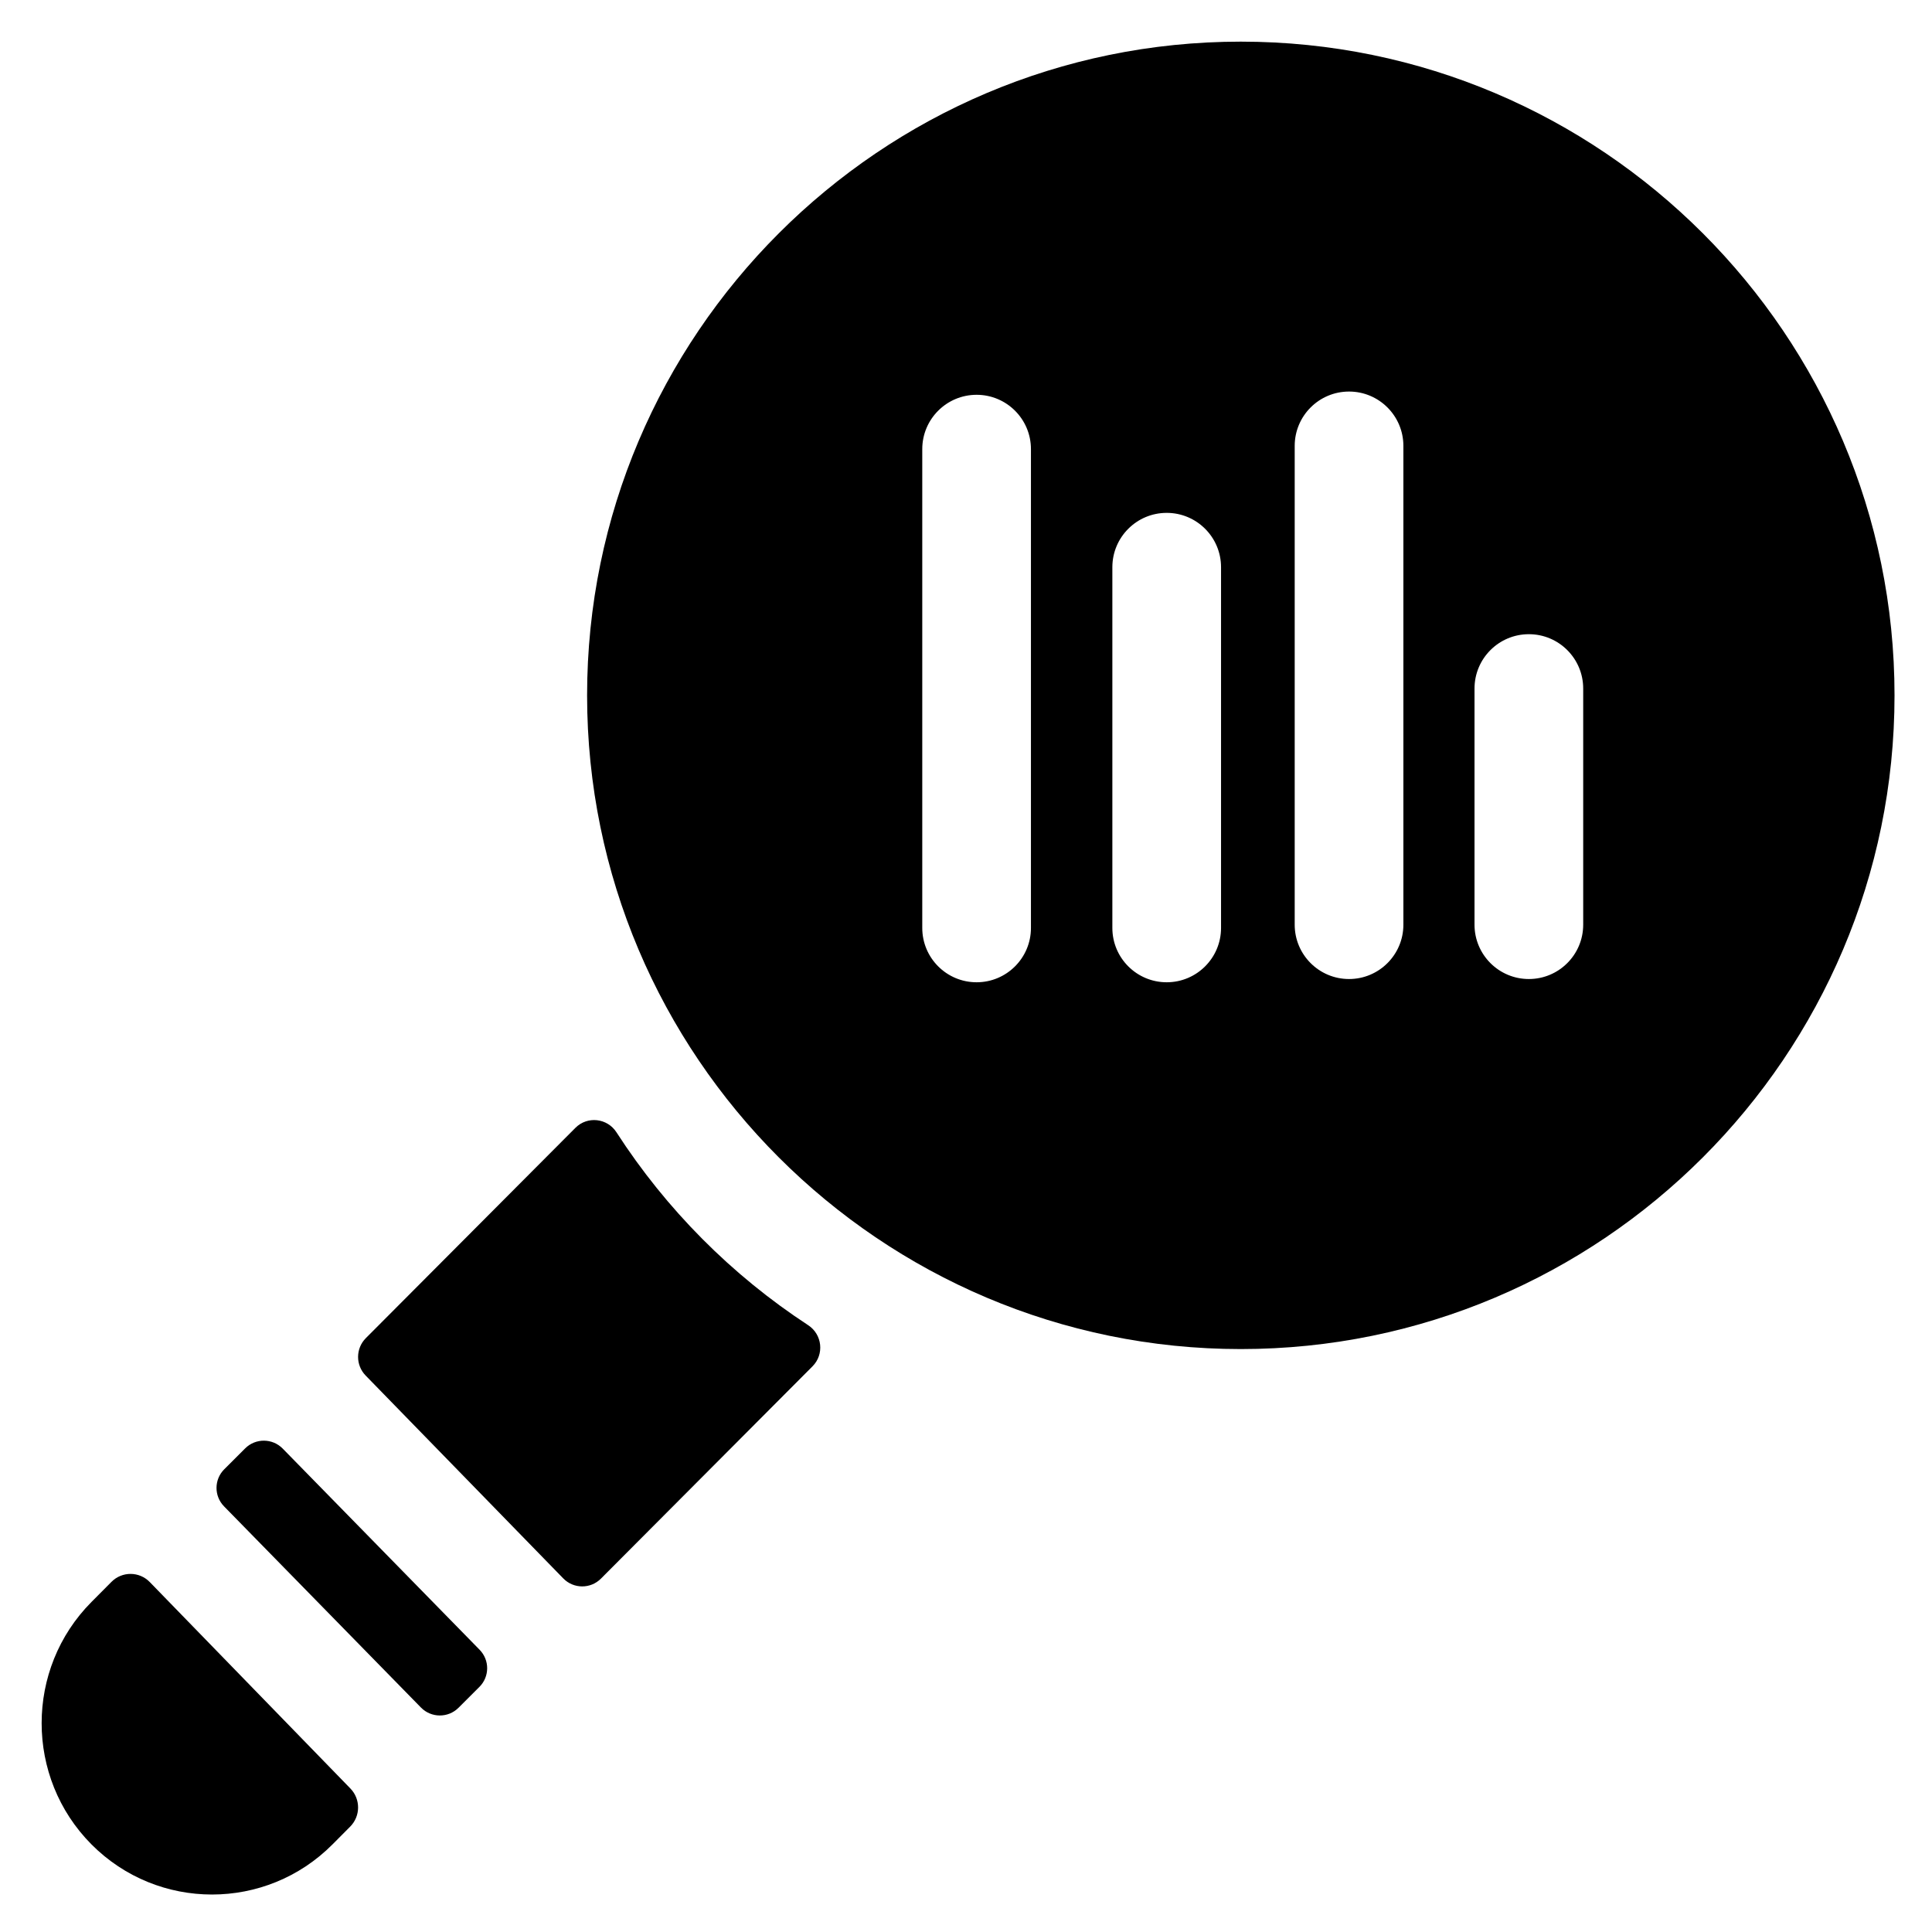 <?xml version="1.0" encoding="UTF-8"?>
<svg width="464px" height="464px" viewBox="0 0 464 464" version="1.1" xmlns="http://www.w3.org/2000/svg" xmlns:xlink="http://www.w3.org/1999/xlink">
    <title>competitive-data-pricing</title>
    <g id="competitive-data-pricing" stroke="none" stroke-width="1" fill="none" fill-rule="evenodd">
        <g id="analytics" transform="translate(10, 10)" fill="#000000" fill-rule="nonzero">
            <path d="M288,0 C201.43,0 131,70.429 131,157 C131,243.571 201.43,314 288,314 C374.57,314 445,243.57 445,157 C445,70.43 374.571,0 288,0 Z M237.598,212.857 C237.598,220.065 231.755,225.908 224.547,225.908 C217.339,225.908 211.496,220.065 211.496,212.857 L211.496,97.868 C211.496,90.661 217.339,84.817 224.547,84.817 C231.755,84.817 237.598,90.661 237.598,97.868 L237.598,212.857 Z M283.252,212.857 C283.252,220.065 277.409,225.908 270.201,225.908 C262.993,225.908 257.15,220.065 257.15,212.857 L257.15,126.226 C257.15,119.018 262.993,113.174 270.201,113.174 C277.409,113.174 283.252,119.018 283.252,126.226 L283.252,212.857 Z M327.045,212.076 C327.045,219.284 321.201,225.128 313.994,225.128 C306.786,225.128 300.942,219.284 300.942,212.076 L300.942,97.088 C300.942,89.88 306.786,84.037 313.994,84.037 C321.201,84.037 327.045,89.88 327.045,97.088 L327.045,212.076 Z M370.23,212.077 C370.23,219.285 364.387,225.128 357.179,225.128 C349.971,225.128 344.128,219.285 344.128,212.077 L344.128,155.363 C344.128,148.155 349.971,142.312 357.179,142.312 C364.387,142.312 370.23,148.155 370.23,155.363 L370.23,212.077 Z" id="Shape"></path>
            <path d="M105.192,386.223 L57.901,337.907 C55.431,335.385 51.374,335.361 48.876,337.856 L43.859,342.866 C41.401,345.321 41.377,349.293 43.808,351.777 L91.099,400.092 C93.568,402.616 97.625,402.639 100.124,400.144 L105.141,395.133 C107.599,392.678 107.623,388.706 105.192,386.223 Z" id="Path"></path>
            <path d="M74.158,419.542 L25.971,369.958 C23.455,367.368 19.321,367.344 16.775,369.905 L11.97,374.738 C-3.99,390.79 -3.99,416.908 11.97,432.961 C19.949,440.988 30.431,445 40.914,445 C51.395,445 61.878,440.987 69.857,432.96 L74.107,428.686 C76.611,426.168 76.634,422.09 74.158,419.542 Z" id="Path"></path>
            <path d="M184.089,308.263 C165.703,296.234 149.987,280.424 138.053,261.937 C135.844,258.514 131.069,257.985 128.195,260.868 L77.865,311.371 C75.398,313.847 75.375,317.852 77.814,320.356 L125.272,369.076 C127.751,371.621 131.822,371.644 134.329,369.128 L185.138,318.144 C188.006,315.266 187.487,310.486 184.089,308.263 Z" id="Path"></path>
        </g>
    </g>
</svg>
